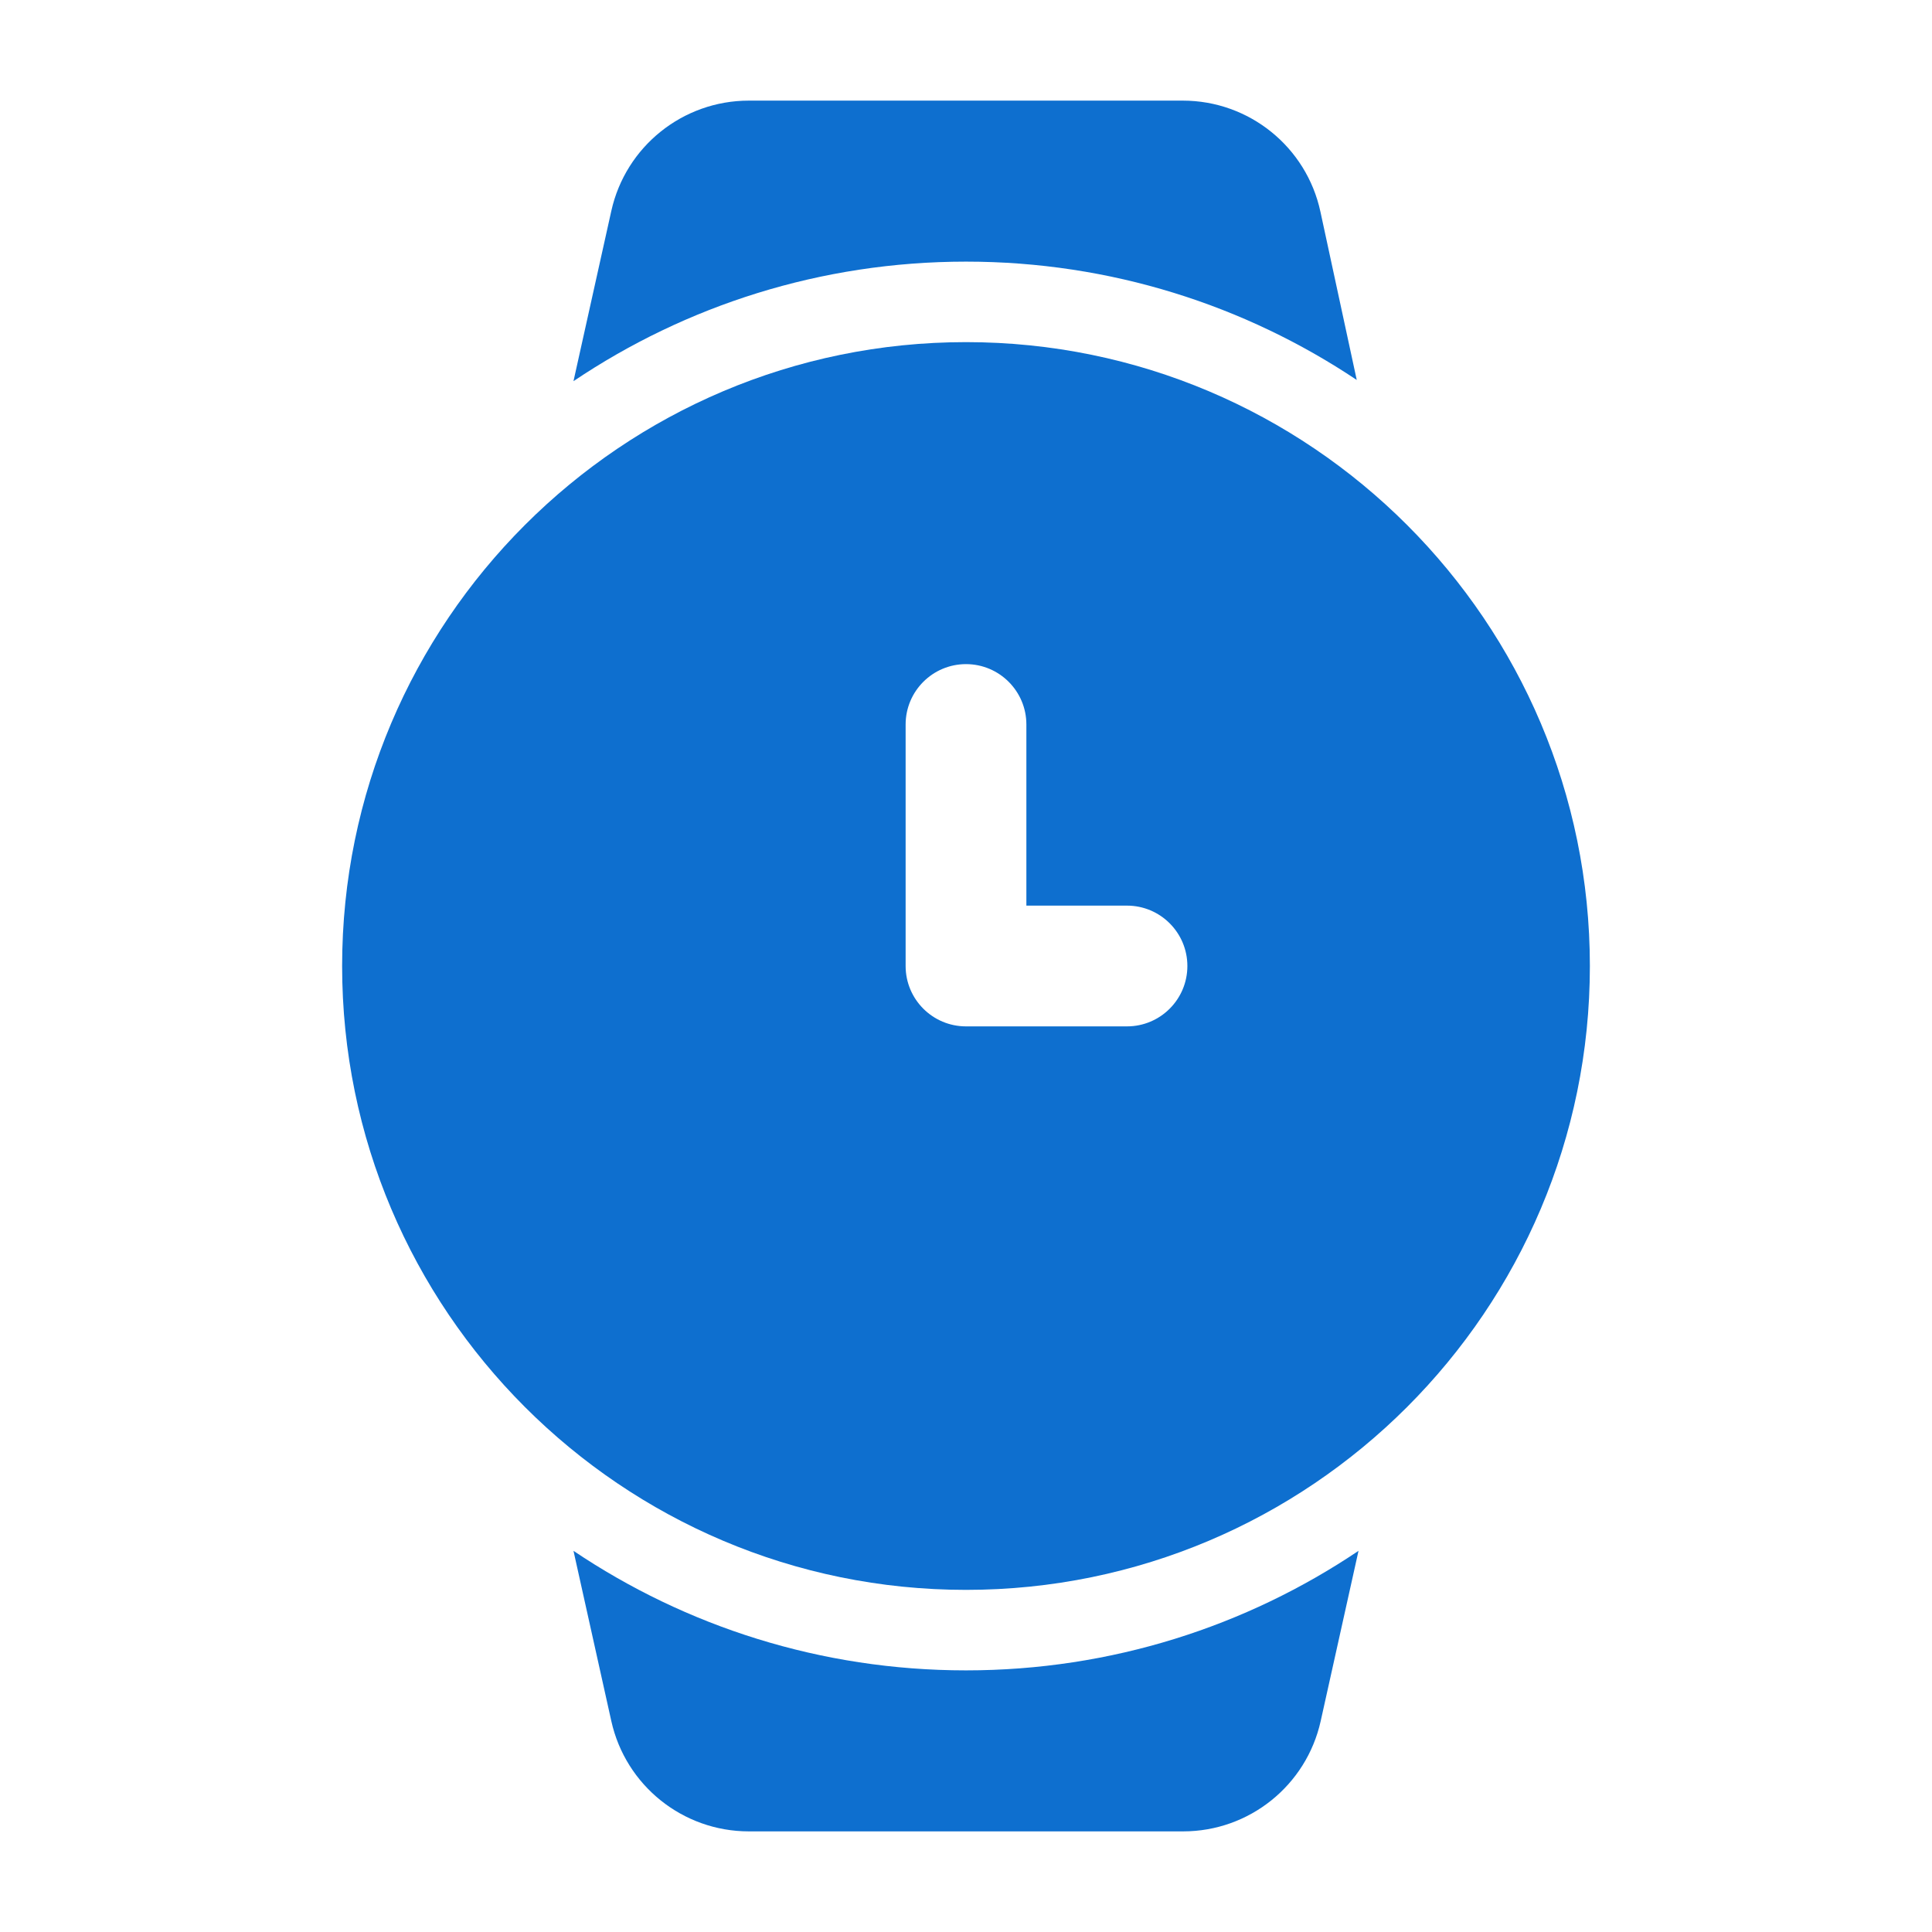 <svg width="24" height="24" viewBox="0 0 24 24" fill="none" xmlns="http://www.w3.org/2000/svg">
<path fill-rule="evenodd" clip-rule="evenodd" d="M16.876 19.265C15.483 20.202 13.805 20.75 12 20.75C10.195 20.75 8.517 20.202 7.124 19.265L7.594 21.38C7.772 22.18 8.482 22.75 9.302 22.75H14.698C15.518 22.75 16.228 22.18 16.406 21.38L16.876 19.265Z" fill="#0E6FCF"/>
<path fill-rule="evenodd" clip-rule="evenodd" d="M7.124 4.735C8.517 3.798 10.195 3.25 12 3.25C13.795 3.25 15.465 3.792 16.854 4.72L16.403 2.631C16.23 1.825 15.517 1.25 14.693 1.25H9.302C8.482 1.25 7.772 1.82 7.594 2.62L7.124 4.735Z" fill="#0E6FCF"/>
<path fill-rule="evenodd" clip-rule="evenodd" d="M12 4.25C7.723 4.25 4.25 7.723 4.25 12C4.25 16.277 7.723 19.75 12 19.75C16.277 19.75 19.75 16.277 19.75 12C19.75 7.723 16.277 4.25 12 4.25ZM11.25 9V12C11.25 12.414 11.586 12.75 12 12.75H14C14.414 12.75 14.75 12.414 14.75 12C14.75 11.586 14.414 11.25 14 11.25H12.75V9C12.75 8.586 12.414 8.25 12 8.25C11.586 8.25 11.25 8.586 11.25 9Z" fill="#0E6FCF"/>
</svg>
